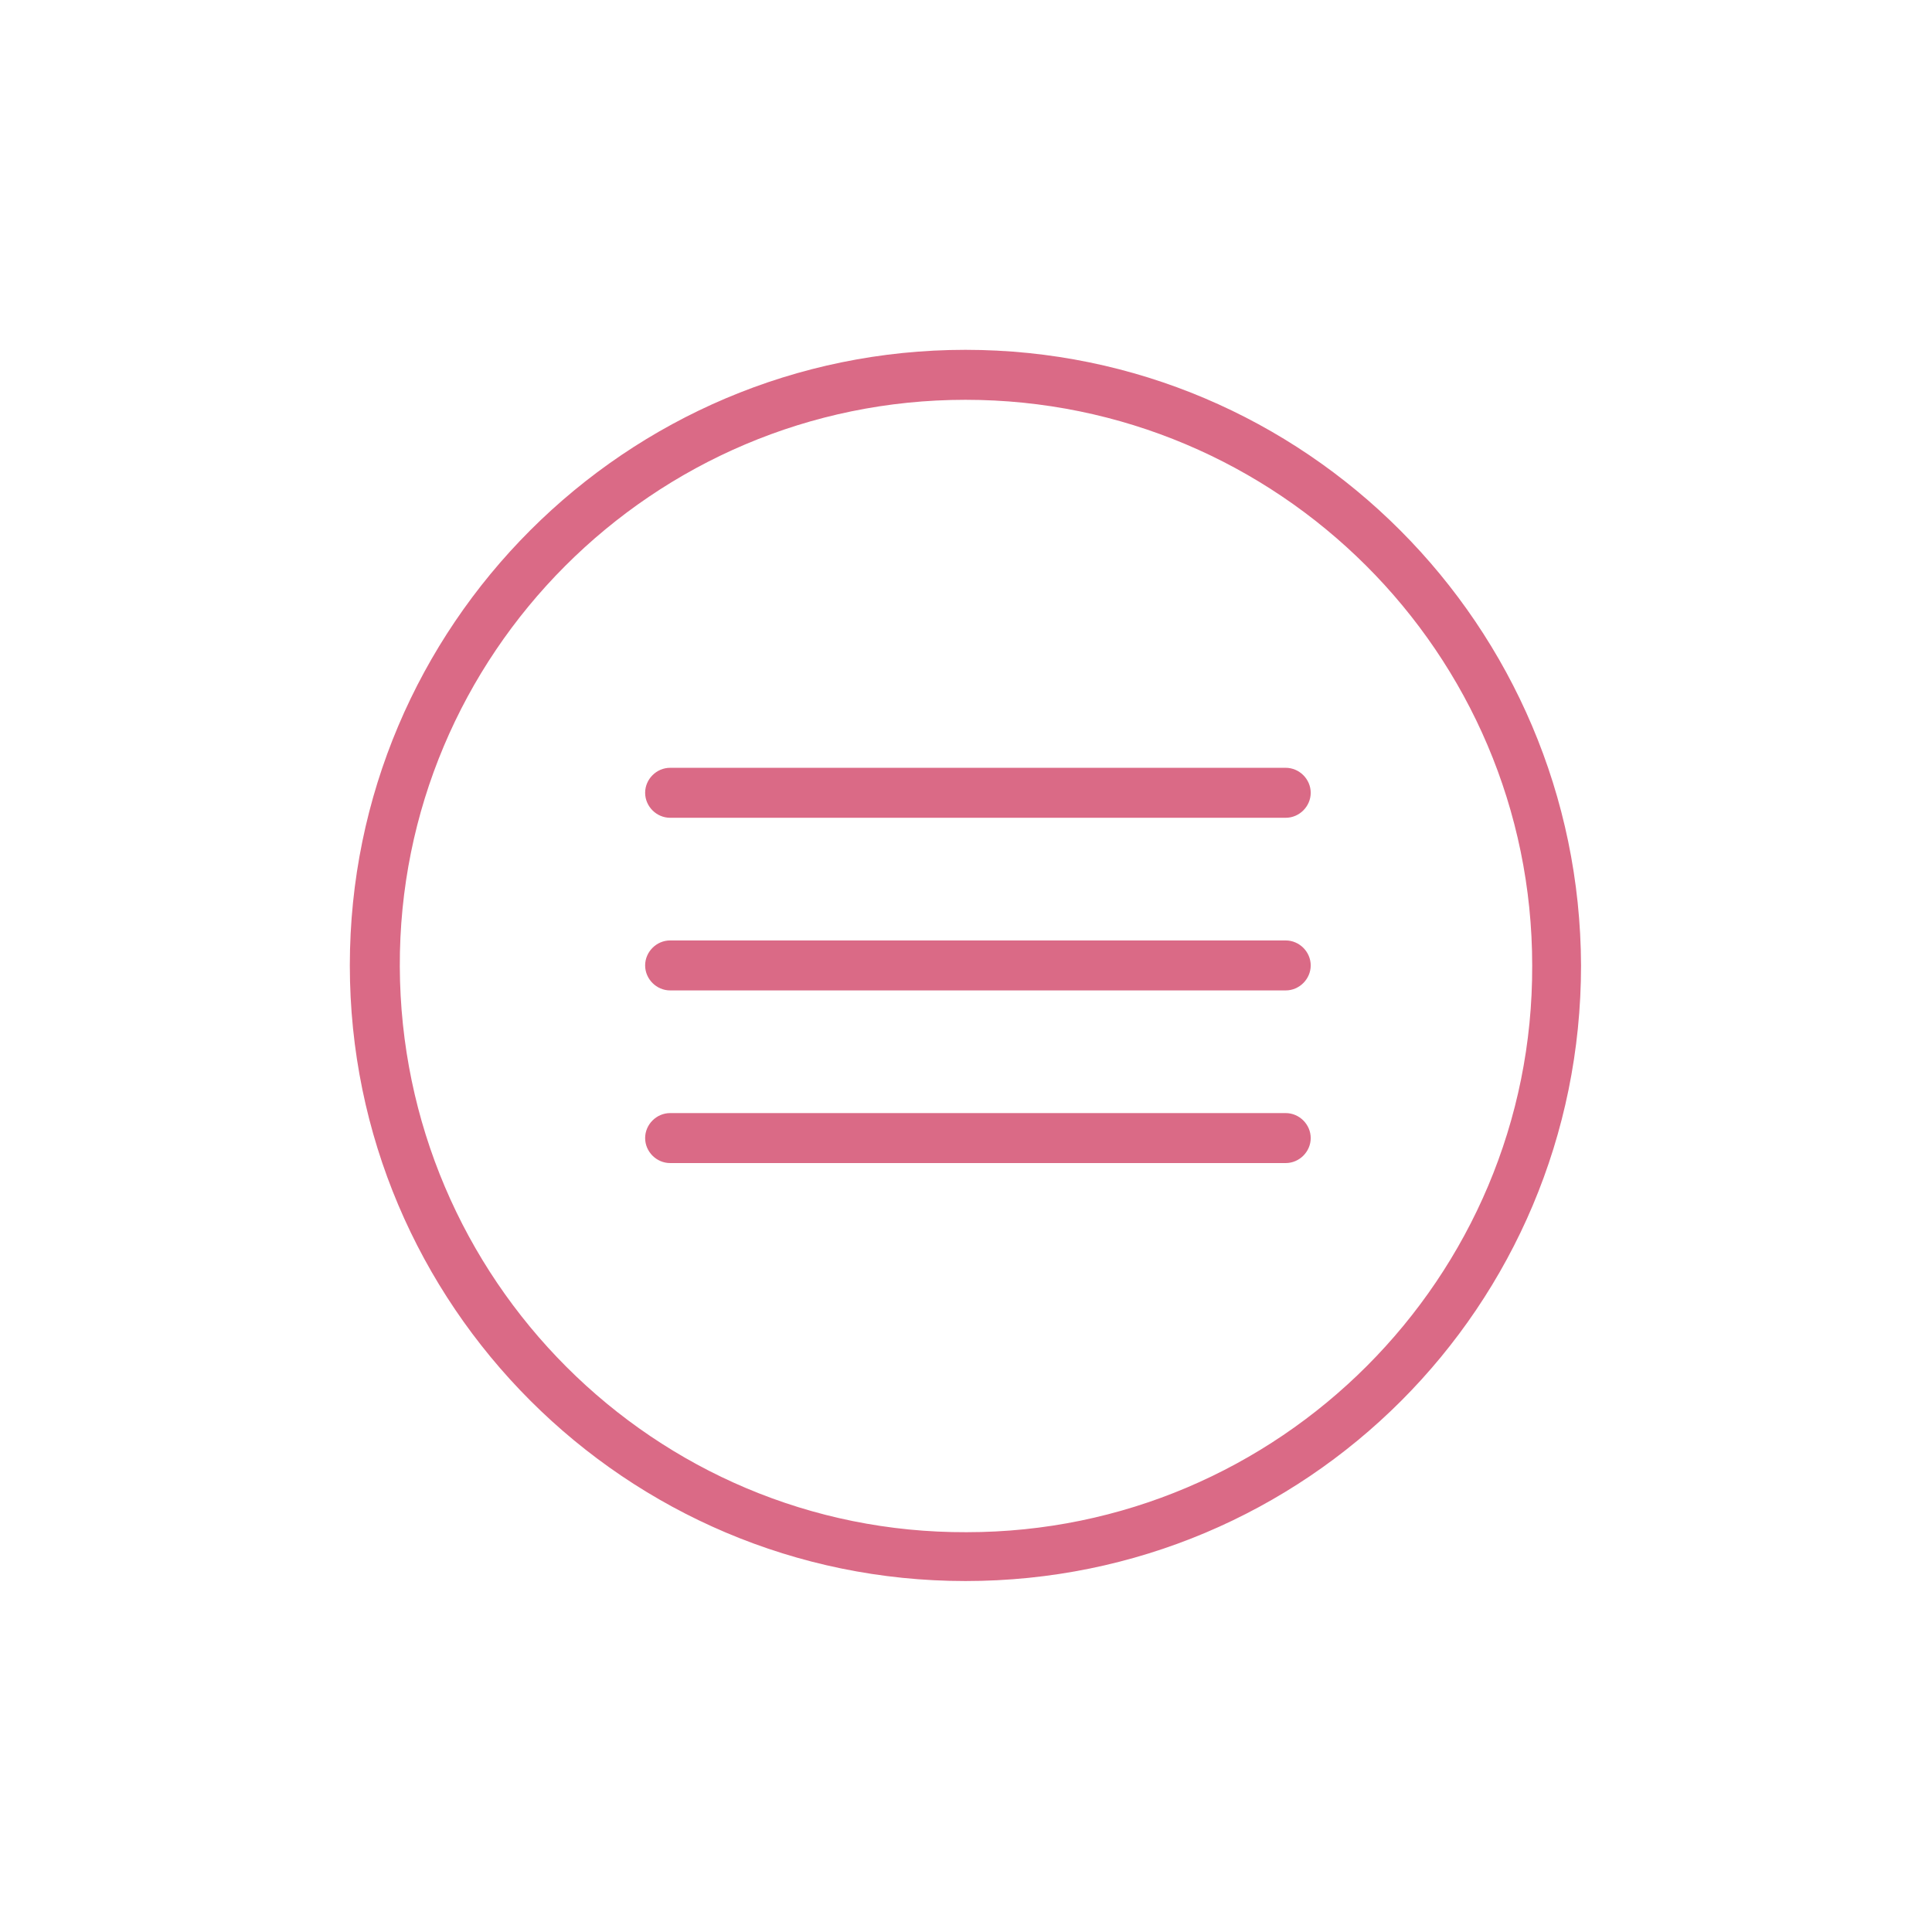 <?xml version="1.0" encoding="utf-8"?>
<!-- Generator: Adobe Illustrator 24.0.3, SVG Export Plug-In . SVG Version: 6.00 Build 0)  -->
<svg version="1.1" id="Ebene_1" xmlns="http://www.w3.org/2000/svg" xmlns:xlink="http://www.w3.org/1999/xlink" x="0px" y="0px"
	 viewBox="0 0 170.1 170.1" style="enable-background:new 0 0 170.1 170.1;" xml:space="preserve">
<style type="text/css">
	.st0{fill:#DA6A86;}
</style>
<title>icons</title>
<path class="st0" d="M85,139.2c-29.9,0-54.2-24.3-54.2-54.2c0-29.9,24.3-54.2,54.2-54.2c29.9,0,54.1,24.3,54.2,54.2
	C139.2,115,115,139.2,85,139.2z M85,35.2c-27.5,0-49.9,22.4-49.8,49.9s22.4,49.9,49.9,49.8c27.5,0,49.9-22.4,49.8-49.9
	C134.9,57.5,112.5,35.2,85,35.2z"/>
<path class="st0" d="M113.2,72H59c-1.2,0-2.2-1-2.2-2.2c0-1.2,1-2.2,2.2-2.2c0,0,0,0,0,0h54.2c1.2,0,2.2,1,2.2,2.2
	C115.4,71,114.4,72,113.2,72L113.2,72z"/>
<path class="st0" d="M113.2,87.2H59c-1.2,0-2.2-1-2.2-2.2c0-1.2,1-2.2,2.2-2.2h54.2c1.2,0,2.2,1,2.2,2.2
	C115.4,86.2,114.4,87.2,113.2,87.2L113.2,87.2z"/>
<path class="st0" d="M113.2,102.4H59c-1.2,0-2.2-1-2.2-2.2c0-1.2,1-2.2,2.2-2.2h54.2c1.2,0,2.2,1,2.2,2.2
	C115.4,101.4,114.4,102.4,113.2,102.4L113.2,102.4z"/>
</svg>
